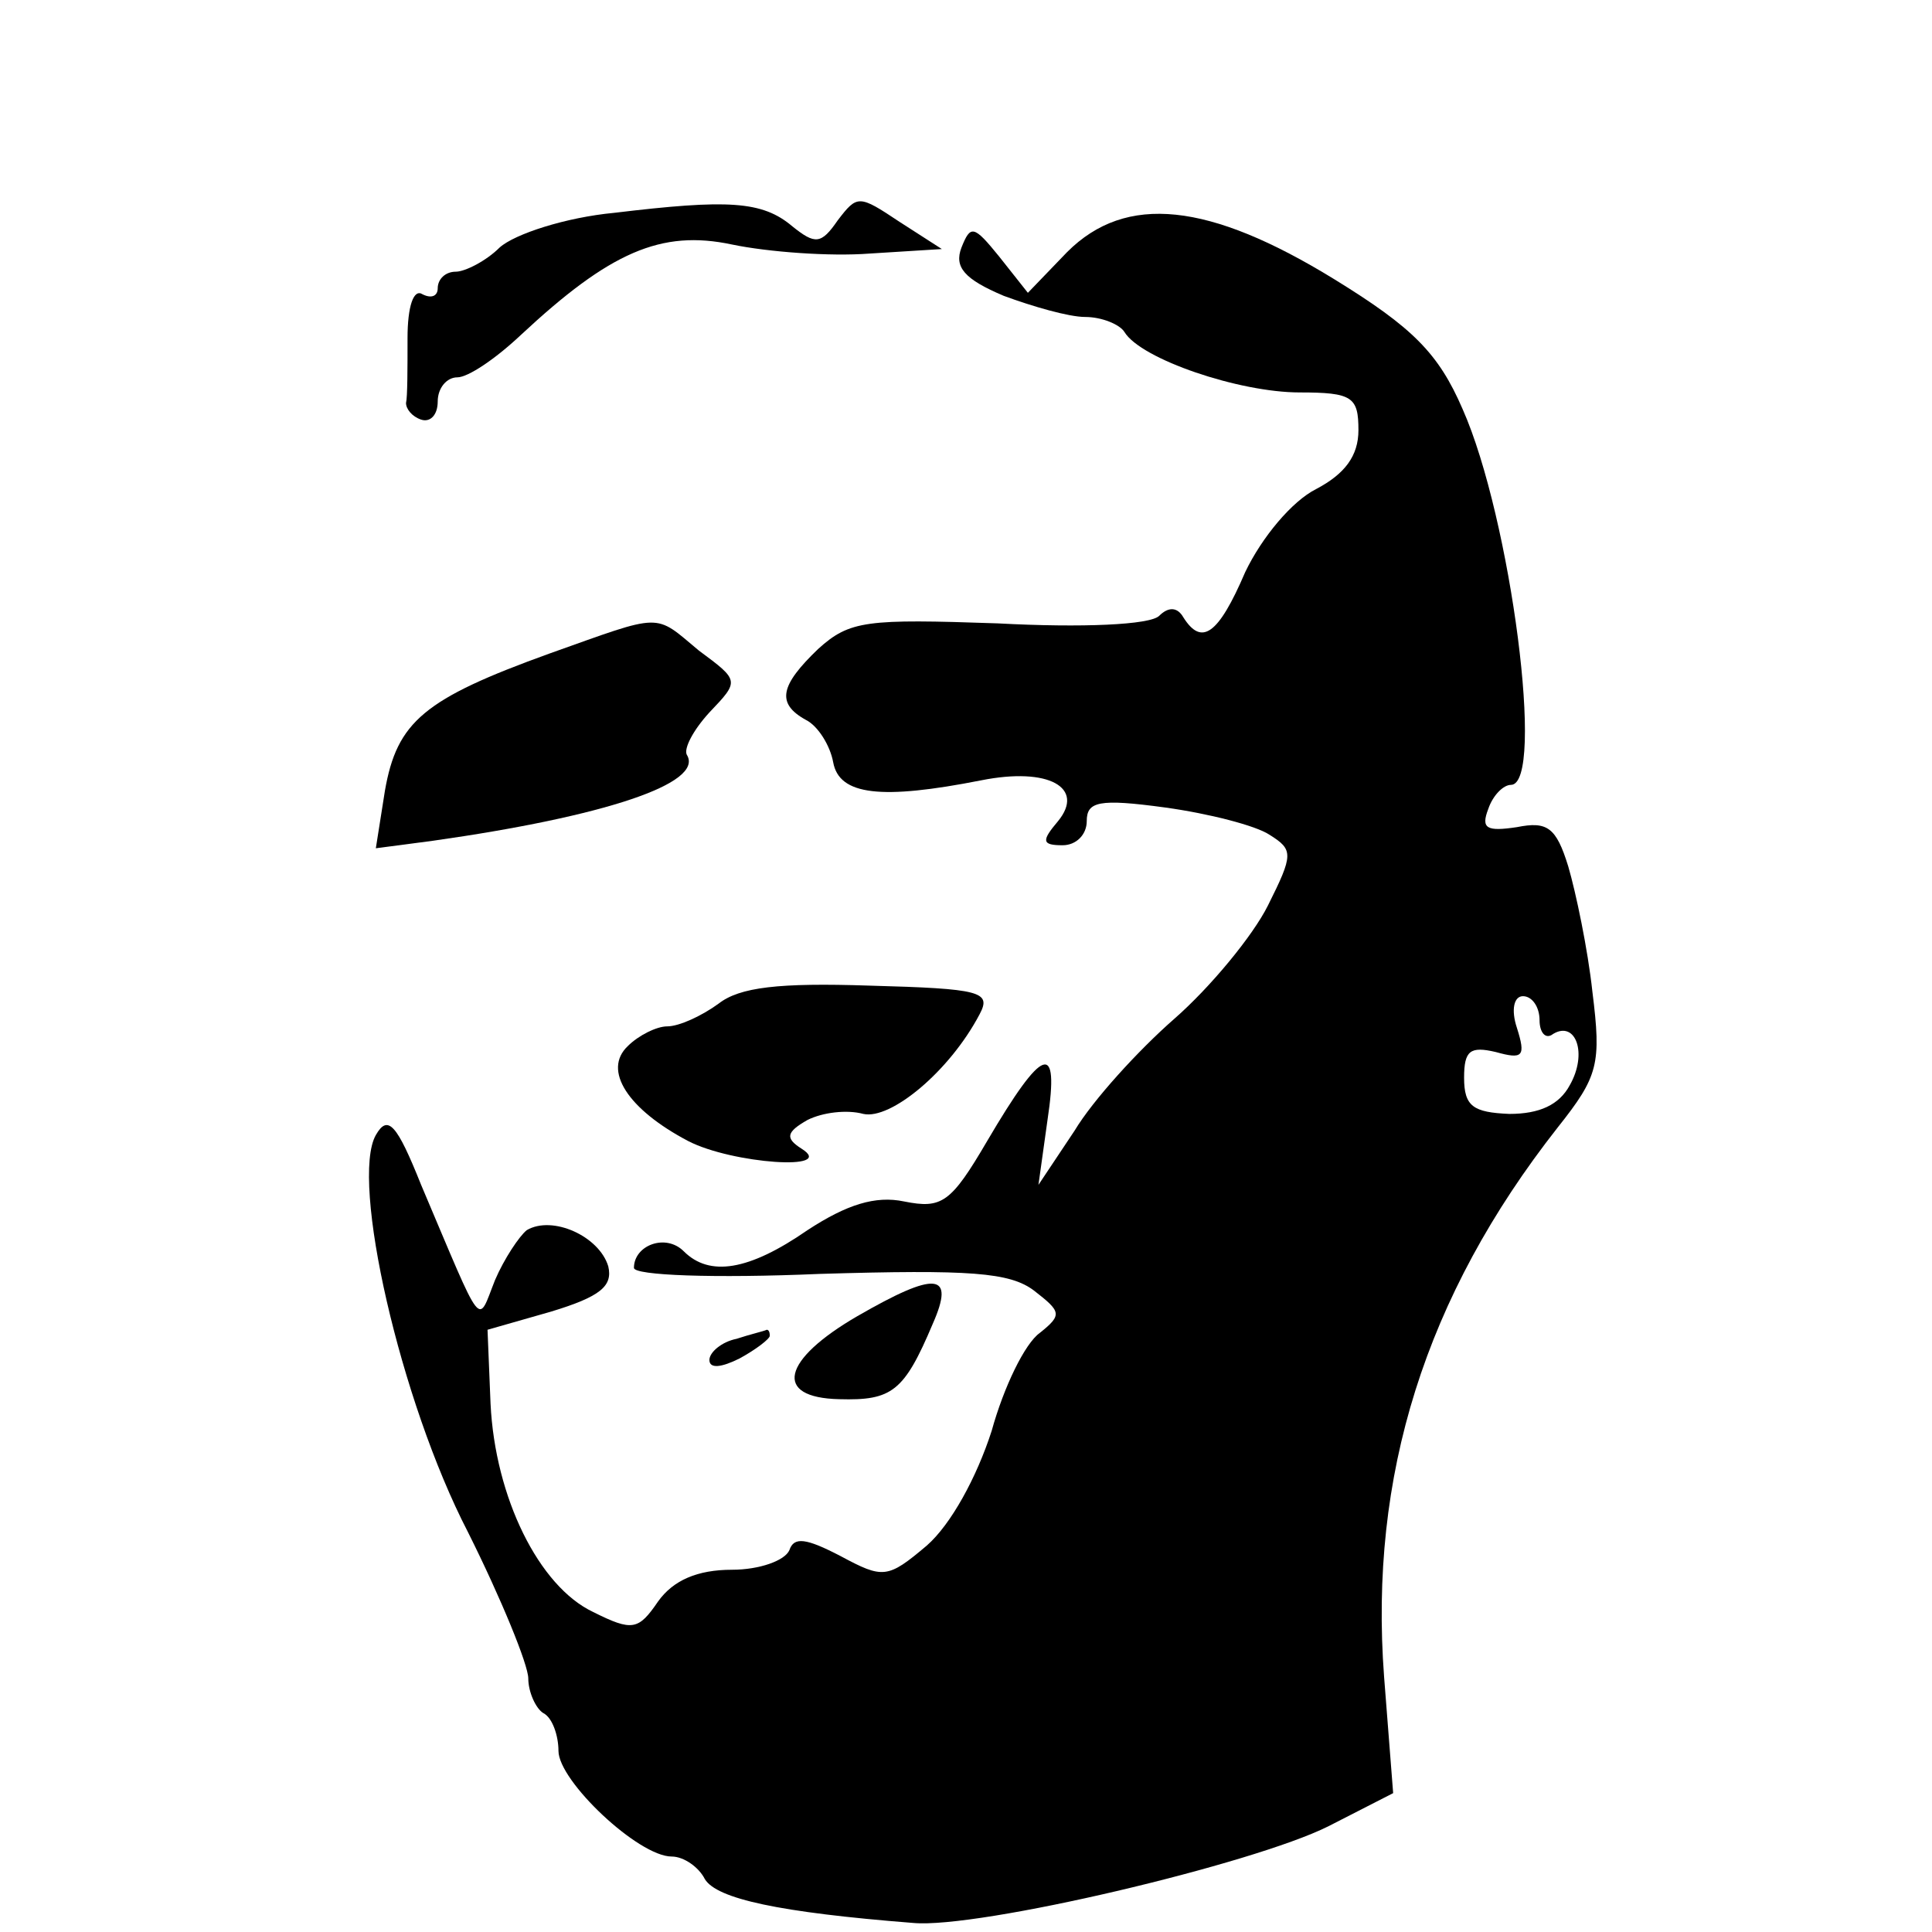 <?xml version="1.0" standalone="no"?>
<!DOCTYPE svg PUBLIC "-//W3C//DTD SVG 20010904//EN"
 "http://www.w3.org/TR/2001/REC-SVG-20010904/DTD/svg10.dtd">
<svg version="1.0" xmlns="http://www.w3.org/2000/svg"
 width="128pt" height="128pt" viewBox="0 0 128 128"
 preserveAspectRatio="xMidYMid meet">
<g transform="translate(0,128) scale(0.1,-0.1)"
fill="#000000" stroke="none">
<path d="M407 1139 c-32 -3 -66 -14 -76 -23 -9 -9 -23 -16 -29 -16 -7 0 -12
-5 -12 -11 0 -5 -4 -7 -10 -4 -6 4 -10 -8 -10 -29 0 -20 0 -39 -1 -43 0 -4 4
-9 10 -11 6 -2 11 3 11 12 0 9 6 16 13 16 7 0 25 12 42 28 59 55 93 70 140 60
24 -5 65 -8 91 -6 l48 3 -28 18 c-27 18 -28 18 -41 1 -11 -16 -15 -16 -30 -4
-20 17 -43 18 -118 9z"/>
<path d="M707 1113 l-26 -27 -19 24 c-17 21 -19 21 -25 6 -5 -13 2 -21 28 -32
19 -7 43 -14 54 -14 11 0 23 -5 26 -10 11 -18 76 -40 116 -40 35 0 39 -3 39
-25 0 -17 -9 -29 -28 -39 -16 -8 -36 -32 -47 -55 -18 -42 -29 -49 -41 -30 -4
7 -10 7 -16 1 -6 -6 -51 -8 -107 -5 -87 3 -98 2 -119 -17 -25 -24 -28 -36 -8
-47 8 -4 16 -17 18 -28 4 -22 32 -25 98 -12 45 9 69 -5 51 -27 -11 -13 -11
-16 3 -16 9 0 16 7 16 16 0 13 8 15 52 9 29 -4 60 -12 69 -18 16 -10 16 -13
-1 -47 -10 -20 -38 -54 -62 -75 -24 -21 -54 -54 -66 -74 l-24 -36 6 43 c8 53
-3 49 -40 -14 -24 -41 -30 -45 -55 -40 -19 4 -38 -2 -64 -19 -39 -27 -65 -31
-82 -14 -12 12 -33 4 -33 -11 0 -5 53 -7 123 -4 100 3 126 1 142 -11 18 -14
19 -16 4 -28 -10 -7 -24 -36 -32 -65 -10 -31 -27 -62 -43 -76 -26 -22 -29 -22
-57 -7 -23 12 -31 13 -34 4 -3 -7 -20 -13 -38 -13 -23 0 -39 -7 -49 -21 -13
-19 -17 -20 -43 -7 -36 17 -65 76 -68 138 l-2 49 42 12 c33 10 41 17 38 30 -6
20 -37 34 -54 24 -5 -4 -15 -19 -21 -33 -12 -30 -7 -36 -49 63 -16 40 -22 47
-30 33 -17 -30 16 -176 61 -263 22 -44 40 -88 40 -97 0 -9 5 -20 10 -23 6 -3
10 -15 10 -25 0 -20 53 -70 75 -70 8 0 18 -7 22 -15 8 -13 49 -22 138 -29 43
-4 225 39 275 64 l43 22 -6 77 c-10 133 27 252 115 364 27 34 29 42 23 90 -3
28 -11 66 -16 83 -8 26 -14 30 -34 26 -20 -3 -24 -1 -19 12 3 9 10 16 15 16
23 0 0 177 -32 249 -16 37 -33 54 -85 86 -83 51 -138 57 -177 18z m313 -509
c0 -8 4 -13 9 -9 15 9 23 -13 11 -34 -7 -13 -20 -19 -40 -19 -24 1 -30 5 -30
24 0 18 4 21 21 17 18 -5 20 -3 14 16 -4 12 -2 21 4 21 6 0 11 -7 11 -16z"/>
<path d="M364 847 c-83 -30 -101 -45 -109 -91 l-6 -38 38 5 c113 16 180 38
168 57 -2 4 4 16 15 28 20 21 20 21 -7 41 -30 25 -23 25 -99 -2z"/>
<path d="M476 615 c-11 -8 -26 -15 -34 -15 -7 0 -19 -6 -26 -13 -17 -16 0 -42
40 -63 29 -15 99 -20 75 -5 -11 7 -10 11 4 19 10 5 26 7 37 4 18 -4 57 28 77
66 8 15 1 17 -73 19 -60 2 -86 -1 -100 -12z"/>
<path d="M568 408 c-50 -29 -56 -54 -12 -55 35 -1 43 5 62 50 15 34 2 35 -50
5z"/>
<path d="M488 393 c-10 -2 -18 -9 -18 -14 0 -6 8 -5 20 1 11 6 20 13 20 15 0
3 -1 4 -2 4 -2 -1 -11 -3 -20 -6z"/>
</g>
</svg>

